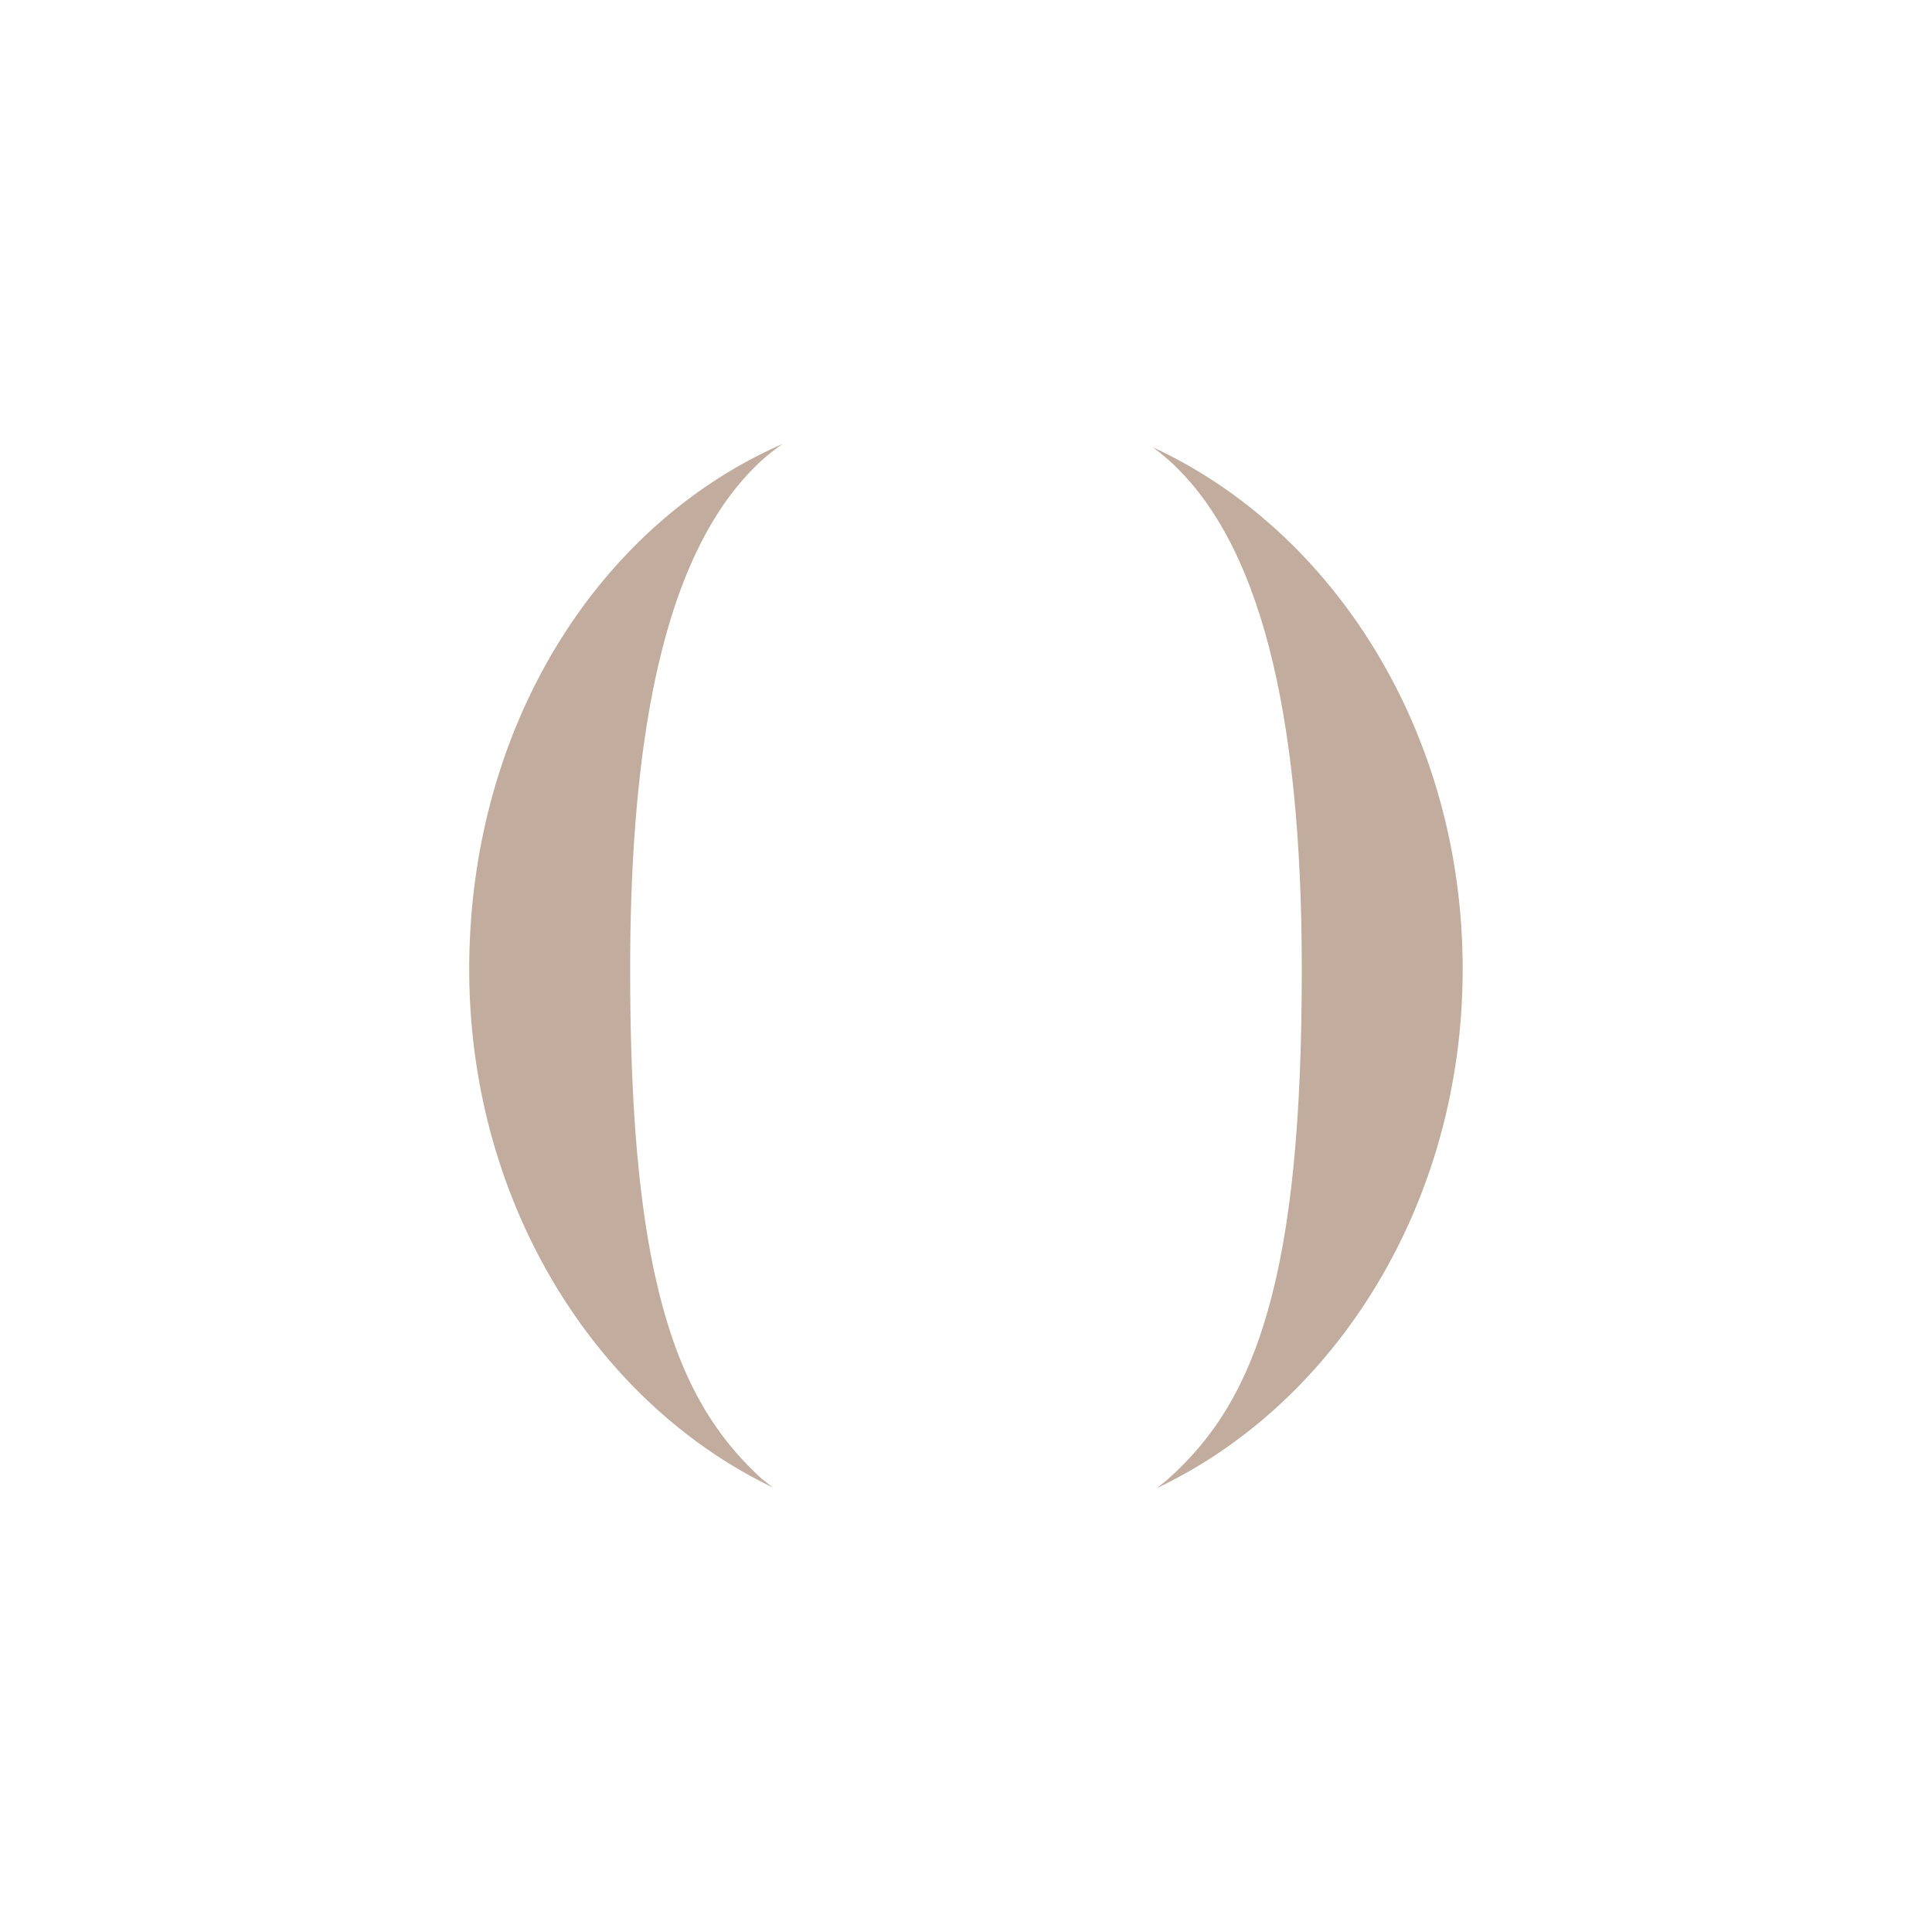 <?xml version="1.0" encoding="UTF-8"?>
<svg data-bbox="137.69 130.29 291.52 306.4" viewBox="0 0 566.93 566.93" xmlns="http://www.w3.org/2000/svg" data-type="color">
    <g>
        <path d="M226.76 436.47c-1-.76-2-1.56-3-2.38h-.06c-13.9-12.62-22.79-27.82-28.86-49.3-6.76-24-9.92-55.85-9.92-100.27 0-77 12.69-125.9 38.78-149.57a67.83 67.83 0 0 1 5.9-4.66c-54.32 23.8-91.91 83.1-91.91 154.23.05 68.19 36.82 126.86 89.07 151.95Z" fill="#c2ac9d" data-color="1"/>
        <path d="M338.33 131.26c1.53 1.13 3 2.34 4.46 3.61C369.19 158.4 382 207.33 382 284.46c0 44.49-3.17 76.36-10 100.27-6.13 21.53-15.16 36.74-29.27 49.31-1.09.92-2.18 1.8-3.3 2.65 52.67-24.93 89.78-83.78 89.78-152.23.07-69.15-37.58-128.53-90.88-153.2Z" fill="#c2ac9d" data-color="1"/>
    </g>
</svg>
